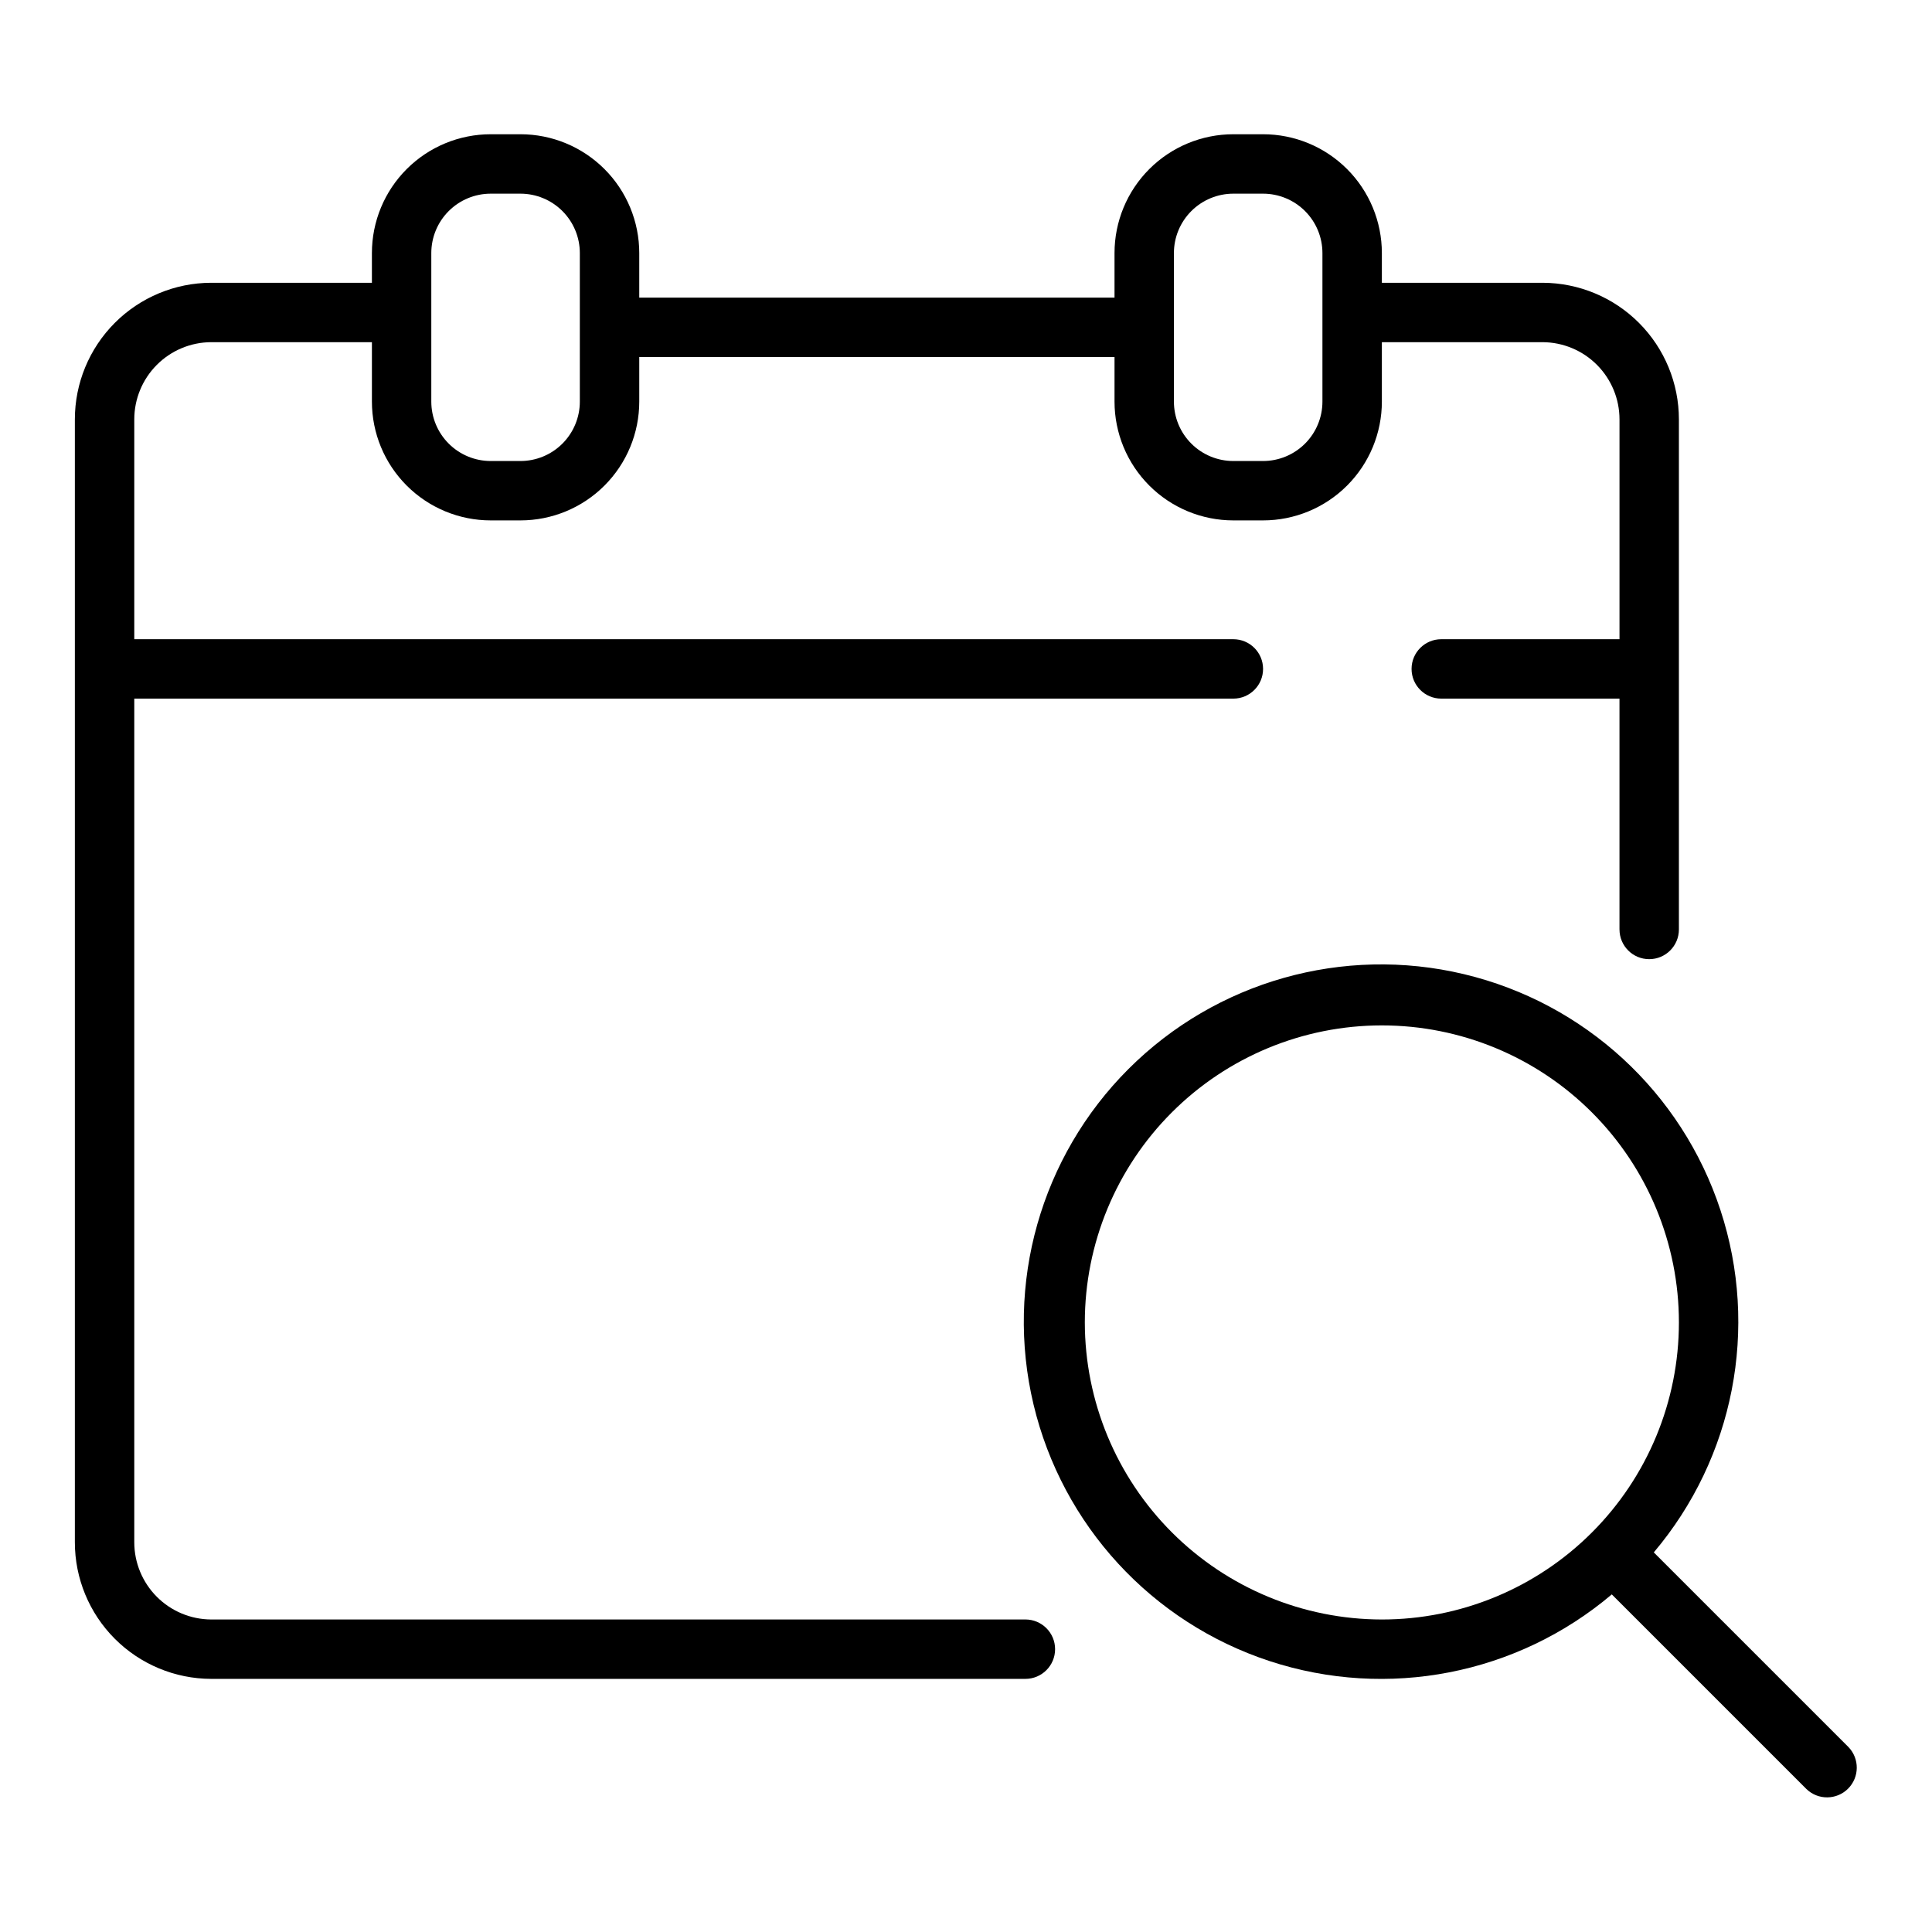 <?xml version="1.0" encoding="UTF-8"?>
<!-- The Best Svg Icon site in the world: iconSvg.co, Visit us! https://iconsvg.co -->
<svg fill="#000000" width="800px" height="800px" version="1.1" viewBox="144 144 512 512" xmlns="http://www.w3.org/2000/svg">
 <g>
  <path d="m415.74 573.18h-215.8c-5.406-0.031-10.586-2.199-14.398-6.035-3.816-3.836-5.957-9.023-5.957-14.434v-223.57h291.27c4.348 0 7.871-3.523 7.871-7.871s-3.523-7.871-7.871-7.871h-291.27v-58.254c0-5.41 2.141-10.598 5.957-14.434 3.812-3.836 8.992-6.004 14.398-6.031h42.621v15.742c0 8.352 3.316 16.359 9.223 22.266s13.914 9.223 22.266 9.223h7.871c8.352 0 16.359-3.316 22.266-9.223s9.223-13.914 9.223-22.266v-11.809h125.95v11.809c0 8.352 3.316 16.359 9.223 22.266s13.914 9.223 22.266 9.223h7.871c8.352 0 16.359-3.316 22.266-9.223s9.223-13.914 9.223-22.266v-15.742h42.617c5.41 0.027 10.59 2.195 14.402 6.031 3.816 3.836 5.957 9.023 5.957 14.434v58.254h-47.234c-4.348 0-7.871 3.523-7.871 7.871s3.523 7.871 7.871 7.871h47.23v61.172l0.004 0.004c0 4.348 3.523 7.871 7.871 7.871 4.348 0 7.871-3.523 7.871-7.871v-135.17c0-9.582-3.797-18.777-10.566-25.566-6.766-6.785-15.949-10.613-25.535-10.645h-42.617v-7.871c0-8.352-3.316-16.359-9.223-22.266s-13.914-9.223-22.266-9.223h-7.871c-8.352 0-16.359 3.316-22.266 9.223s-9.223 13.914-9.223 22.266v11.809h-125.95v-11.809c0-8.352-3.316-16.359-9.223-22.266s-13.914-9.223-22.266-9.223h-7.871c-8.352 0-16.359 3.316-22.266 9.223s-9.223 13.914-9.223 22.266v7.871h-42.621c-9.582 0.031-18.766 3.859-25.531 10.645-6.769 6.789-10.57 15.984-10.57 25.566v297.56c0 9.586 3.801 18.781 10.57 25.566 6.766 6.789 15.949 10.617 25.531 10.645h215.8c4.348 0 7.871-3.523 7.871-7.871 0-4.348-3.523-7.871-7.871-7.871zm39.359-362.11c0-4.176 1.66-8.18 4.613-11.133s6.957-4.613 11.133-4.613h7.871c4.176 0 8.18 1.66 11.133 4.613 2.953 2.953 4.609 6.957 4.609 11.133v39.359c0 4.176-1.656 8.18-4.609 11.133-2.953 2.953-6.957 4.613-11.133 4.613h-7.871c-4.176 0-8.18-1.66-11.133-4.613s-4.613-6.957-4.613-11.133zm-196.8 0c0-4.176 1.66-8.18 4.613-11.133 2.953-2.953 6.957-4.613 11.133-4.613h7.871c4.176 0 8.18 1.66 11.133 4.613s4.613 6.957 4.613 11.133v39.359c0 4.176-1.66 8.18-4.613 11.133s-6.957 4.613-11.133 4.613h-7.871c-4.176 0-8.18-1.66-11.133-4.613-2.953-2.953-4.613-6.957-4.613-11.133z"/>
  <path d="m633.85 606.98-51.578-51.578c21.242-25.105 27.934-59.438 17.672-90.688-10.262-31.246-36-54.93-67.992-62.555-31.992-7.629-65.648 1.891-88.906 25.148-23.254 23.254-32.773 56.914-25.148 88.902 7.629 31.992 31.312 57.734 62.559 67.996 31.246 10.258 65.578 3.57 90.688-17.672l51.578 51.578c3.086 2.984 7.996 2.941 11.035-0.098 3.035-3.035 3.078-7.945 0.094-11.035zm-202.36-112.52c0-20.875 8.293-40.898 23.055-55.66 14.762-14.766 34.785-23.059 55.664-23.059 20.879 0 40.902 8.293 55.664 23.059 14.762 14.762 23.055 34.785 23.055 55.66 0 20.879-8.293 40.902-23.055 55.664-14.762 14.766-34.785 23.059-55.664 23.059-20.871-0.023-40.879-8.324-55.637-23.082-14.758-14.758-23.062-34.77-23.082-55.641z"/>
 </g>
</svg>